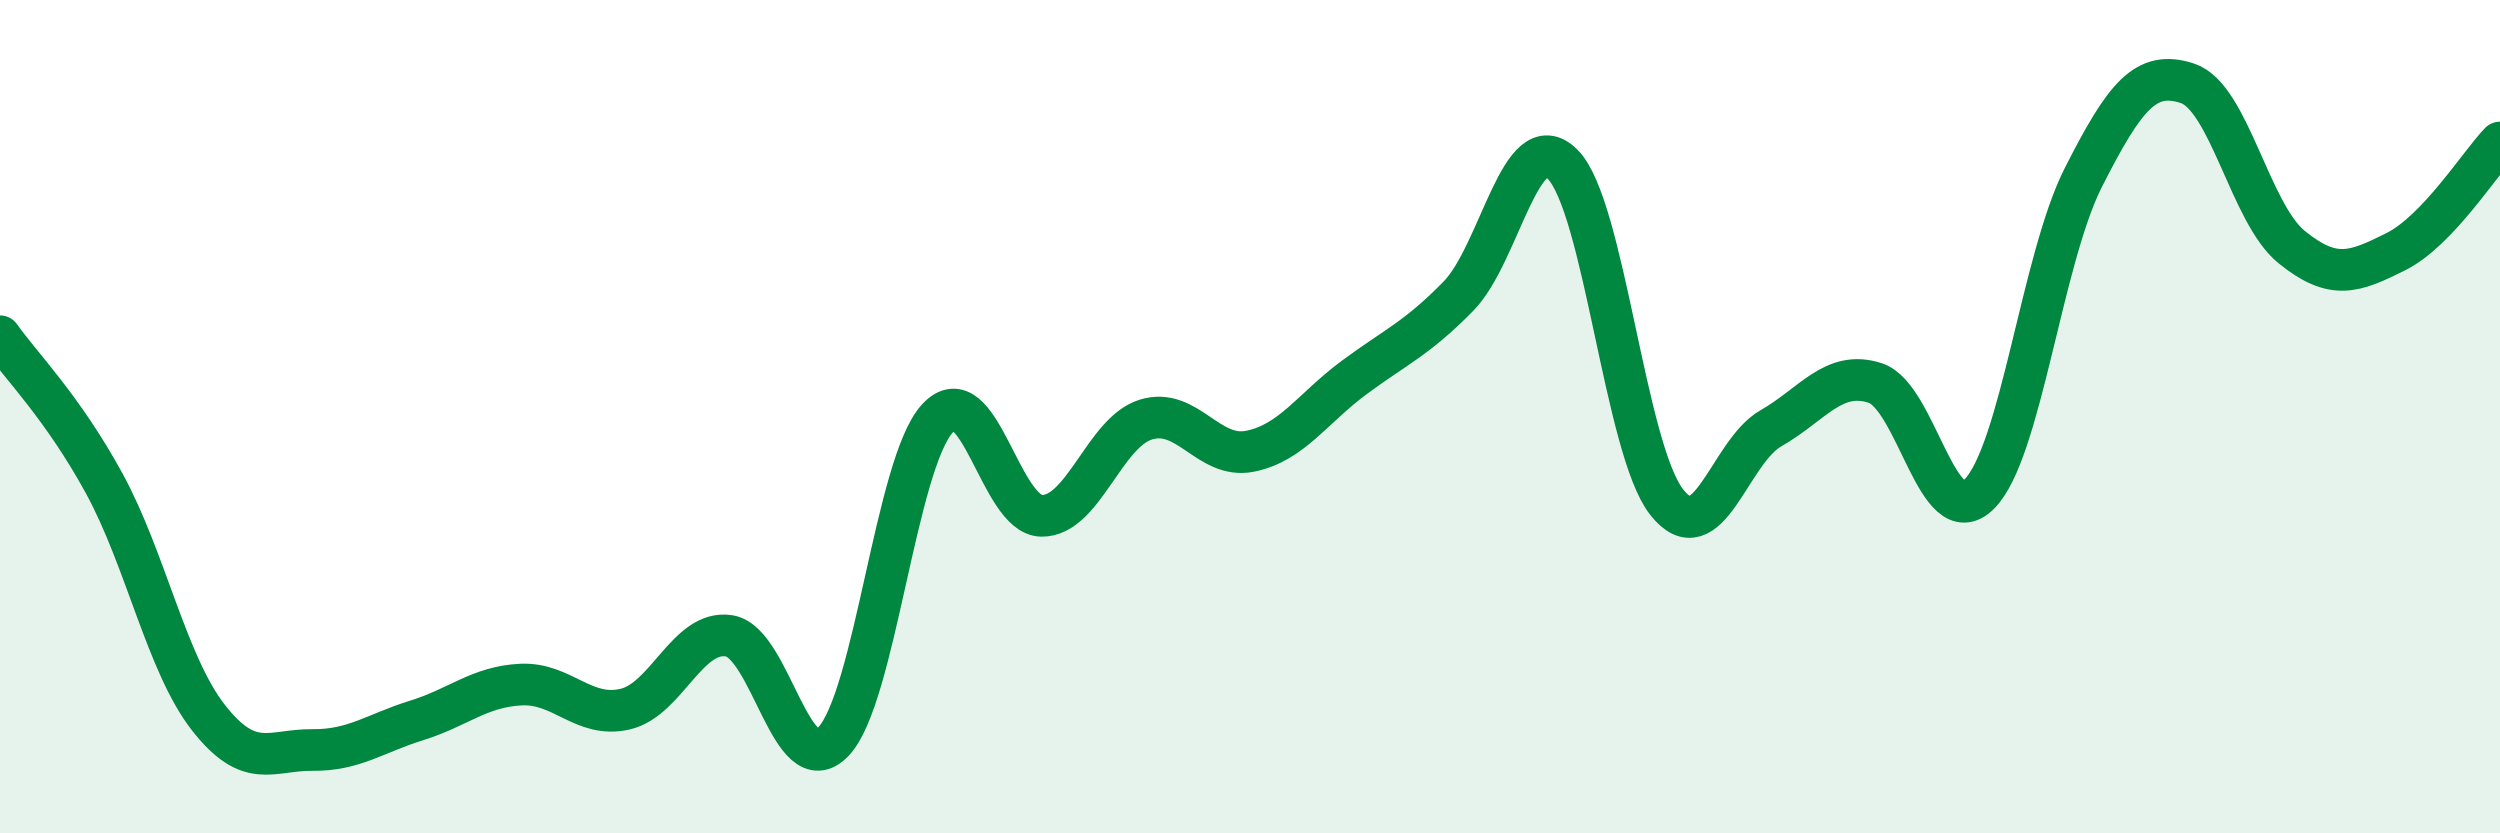 
    <svg width="60" height="20" viewBox="0 0 60 20" xmlns="http://www.w3.org/2000/svg">
      <path
        d="M 0,8.07 C 0.5,8.78 1.5,9.77 2.5,11.6 C 3.5,13.43 4,15.94 5,17.22 C 6,18.5 6.5,17.99 7.5,18 C 8.5,18.01 9,17.6 10,17.29 C 11,16.98 11.5,16.48 12.5,16.43 C 13.5,16.38 14,17.25 15,17.02 C 16,16.79 16.5,15.1 17.5,15.26 C 18.5,15.42 19,18.84 20,17.8 C 21,16.76 21.5,11.12 22.5,10.04 C 23.5,8.96 24,12.37 25,12.38 C 26,12.39 26.5,10.38 27.5,10.07 C 28.5,9.76 29,11.03 30,10.83 C 31,10.63 31.5,9.8 32.5,9.06 C 33.5,8.32 34,8.13 35,7.11 C 36,6.09 36.5,2.95 37.5,3.94 C 38.5,4.93 39,10.78 40,12.05 C 41,13.32 41.5,10.85 42.5,10.28 C 43.5,9.71 44,8.87 45,9.19 C 46,9.51 46.5,12.85 47.5,11.86 C 48.5,10.87 49,6.23 50,4.26 C 51,2.29 51.5,1.67 52.5,2 C 53.5,2.33 54,5.12 55,5.93 C 56,6.74 56.5,6.54 57.5,6.04 C 58.5,5.54 59.5,3.94 60,3.42L60 20L0 20Z"
        fill="#008740"
        opacity="0.1"
        stroke-linecap="round"
        stroke-linejoin="round"
      />
      <path
        d="M 0,8.07 C 0.5,8.78 1.5,9.77 2.5,11.6 C 3.5,13.43 4,15.94 5,17.22 C 6,18.5 6.5,17.99 7.5,18 C 8.5,18.01 9,17.6 10,17.29 C 11,16.98 11.5,16.48 12.5,16.43 C 13.5,16.38 14,17.25 15,17.02 C 16,16.79 16.5,15.1 17.5,15.26 C 18.5,15.42 19,18.84 20,17.8 C 21,16.76 21.5,11.12 22.5,10.04 C 23.5,8.96 24,12.37 25,12.38 C 26,12.39 26.5,10.38 27.5,10.07 C 28.5,9.76 29,11.03 30,10.83 C 31,10.63 31.5,9.8 32.5,9.06 C 33.5,8.32 34,8.13 35,7.11 C 36,6.09 36.5,2.95 37.5,3.94 C 38.5,4.93 39,10.78 40,12.05 C 41,13.32 41.5,10.85 42.5,10.28 C 43.5,9.71 44,8.87 45,9.19 C 46,9.51 46.5,12.85 47.5,11.86 C 48.5,10.87 49,6.23 50,4.26 C 51,2.29 51.5,1.67 52.5,2 C 53.5,2.33 54,5.12 55,5.93 C 56,6.74 56.5,6.54 57.5,6.04 C 58.5,5.54 59.5,3.94 60,3.42"
        stroke="#008740"
        stroke-width="1"
        fill="none"
        stroke-linecap="round"
        stroke-linejoin="round"
      />
    </svg>
  